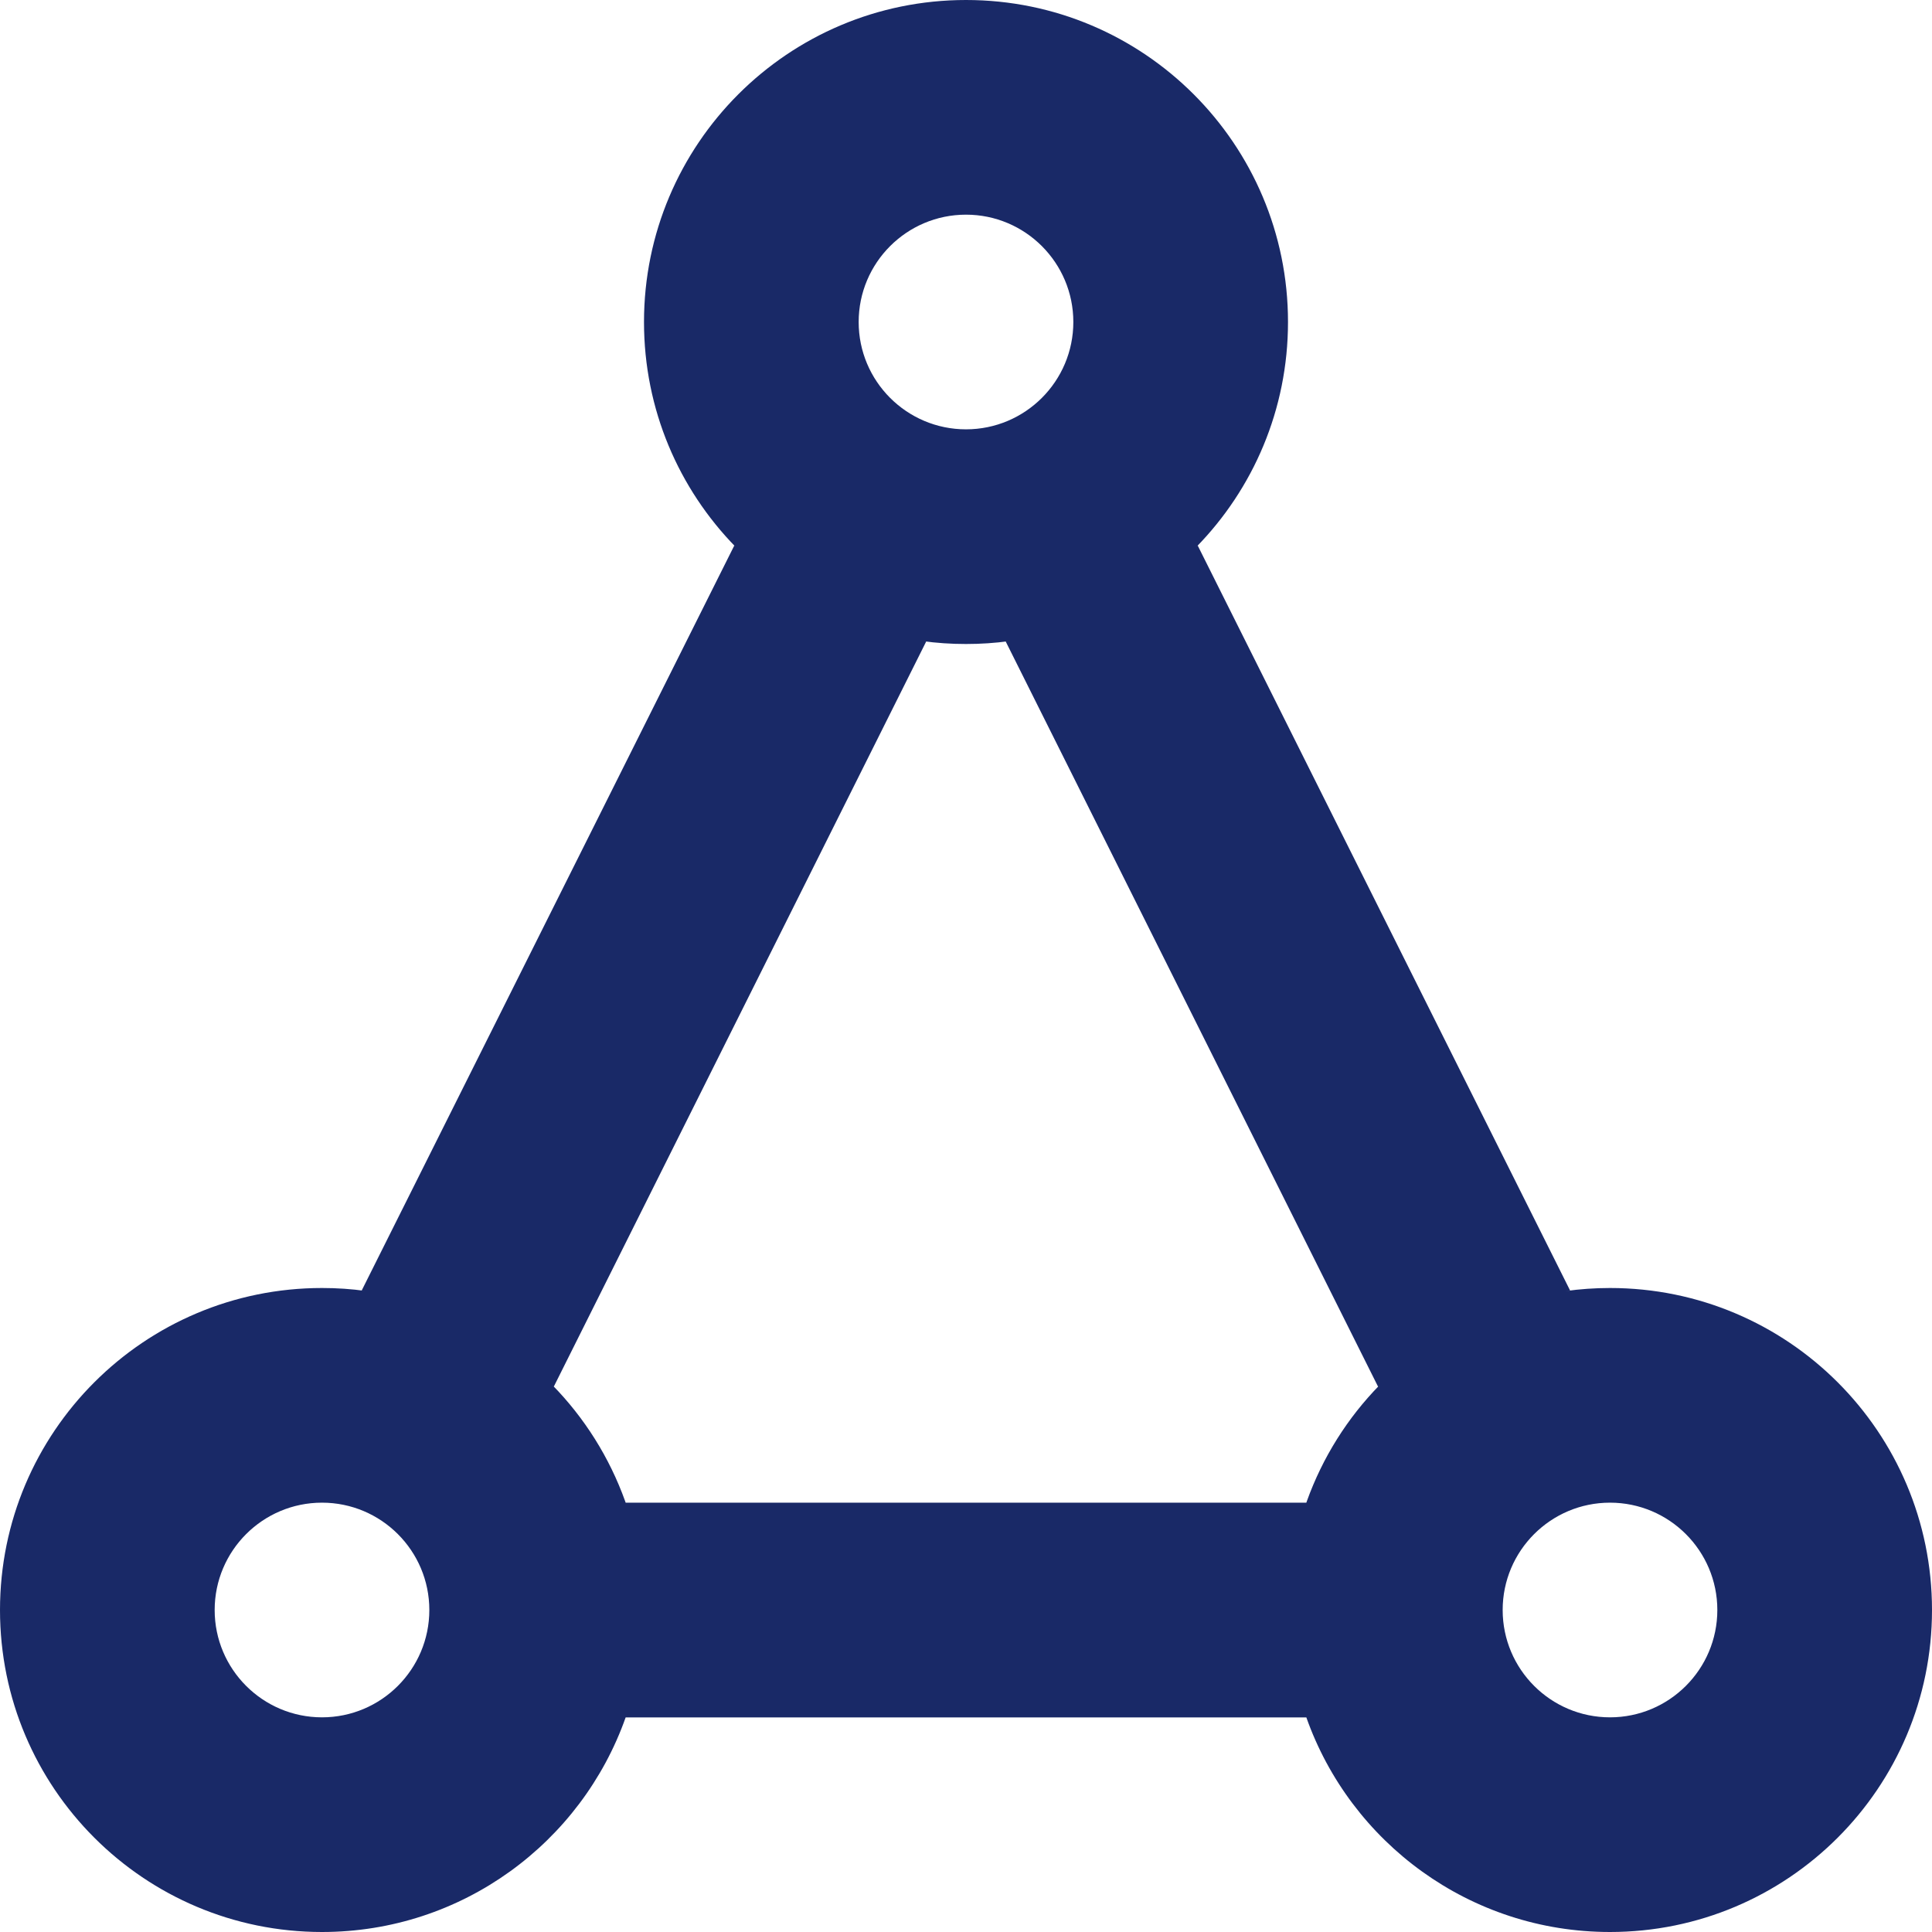 <?xml version="1.0" encoding="UTF-8"?>
<svg width="18px" height="18px" viewBox="0 0 18 18" version="1.1" xmlns="http://www.w3.org/2000/svg" xmlns:xlink="http://www.w3.org/1999/xlink">
    <title>稳iconm</title>
    <g id="稳iconm" stroke="none" stroke-width="1" fill="none" fill-rule="evenodd">
        <path d="M9,0 C10.657,0 12,1.343 12,3 C12,3.816 11.675,4.555 11.146,5.096 L11.159,5.083 L11.159,5.083 L14.628,12.023 L14.583,12.029 C14.719,12.01 14.858,12 15,12 C16.657,12 18,13.343 18,15 C18,16.657 16.657,18 15,18 C13.694,18 12.583,17.166 12.171,16.001 L5.829,16.001 C5.417,17.166 4.306,18 3,18 C1.343,18 0,16.657 0,15 C0,13.343 1.343,12 3,12 C3.139,12 3.275,12.009 3.409,12.028 L3.37,12.023 L3.37,12.023 L6.841,5.083 L6.854,5.096 C6.325,4.555 6,3.816 6,3 C6,1.343 7.343,0 9,0 Z M15,14 C14.448,14 14,14.448 14,15 C14,15.552 14.448,16 15,16 C15.552,16 16,15.552 16,15 C16,14.448 15.552,14 15,14 Z M3,14 C2.448,14 2,14.448 2,15 C2,15.552 2.448,16 3,16 C3.552,16 4,15.552 4,15 C4,14.448 3.552,14 3,14 Z M8.59,5.972 L8.629,5.977 L8.629,5.977 L5.16,12.918 L5.146,12.904 C5.445,13.209 5.678,13.578 5.825,13.988 L5.829,14 L5.829,14 L12.171,14 L12.175,13.988 C12.322,13.578 12.555,13.209 12.854,12.904 L12.839,12.919 L12.839,12.919 L9.37,5.977 L9.403,5.973 C9.271,5.991 9.137,6 9,6 C8.861,6 8.724,5.991 8.59,5.972 Z M9,2 C8.448,2 8,2.448 8,3 C8,3.552 8.448,4 9,4 C9.552,4 10,3.552 10,3 C10,2.448 9.552,2 9,2 Z" id="形状结合" fill="#192967" fill-rule="nonzero"></path>
    </g>
</svg>